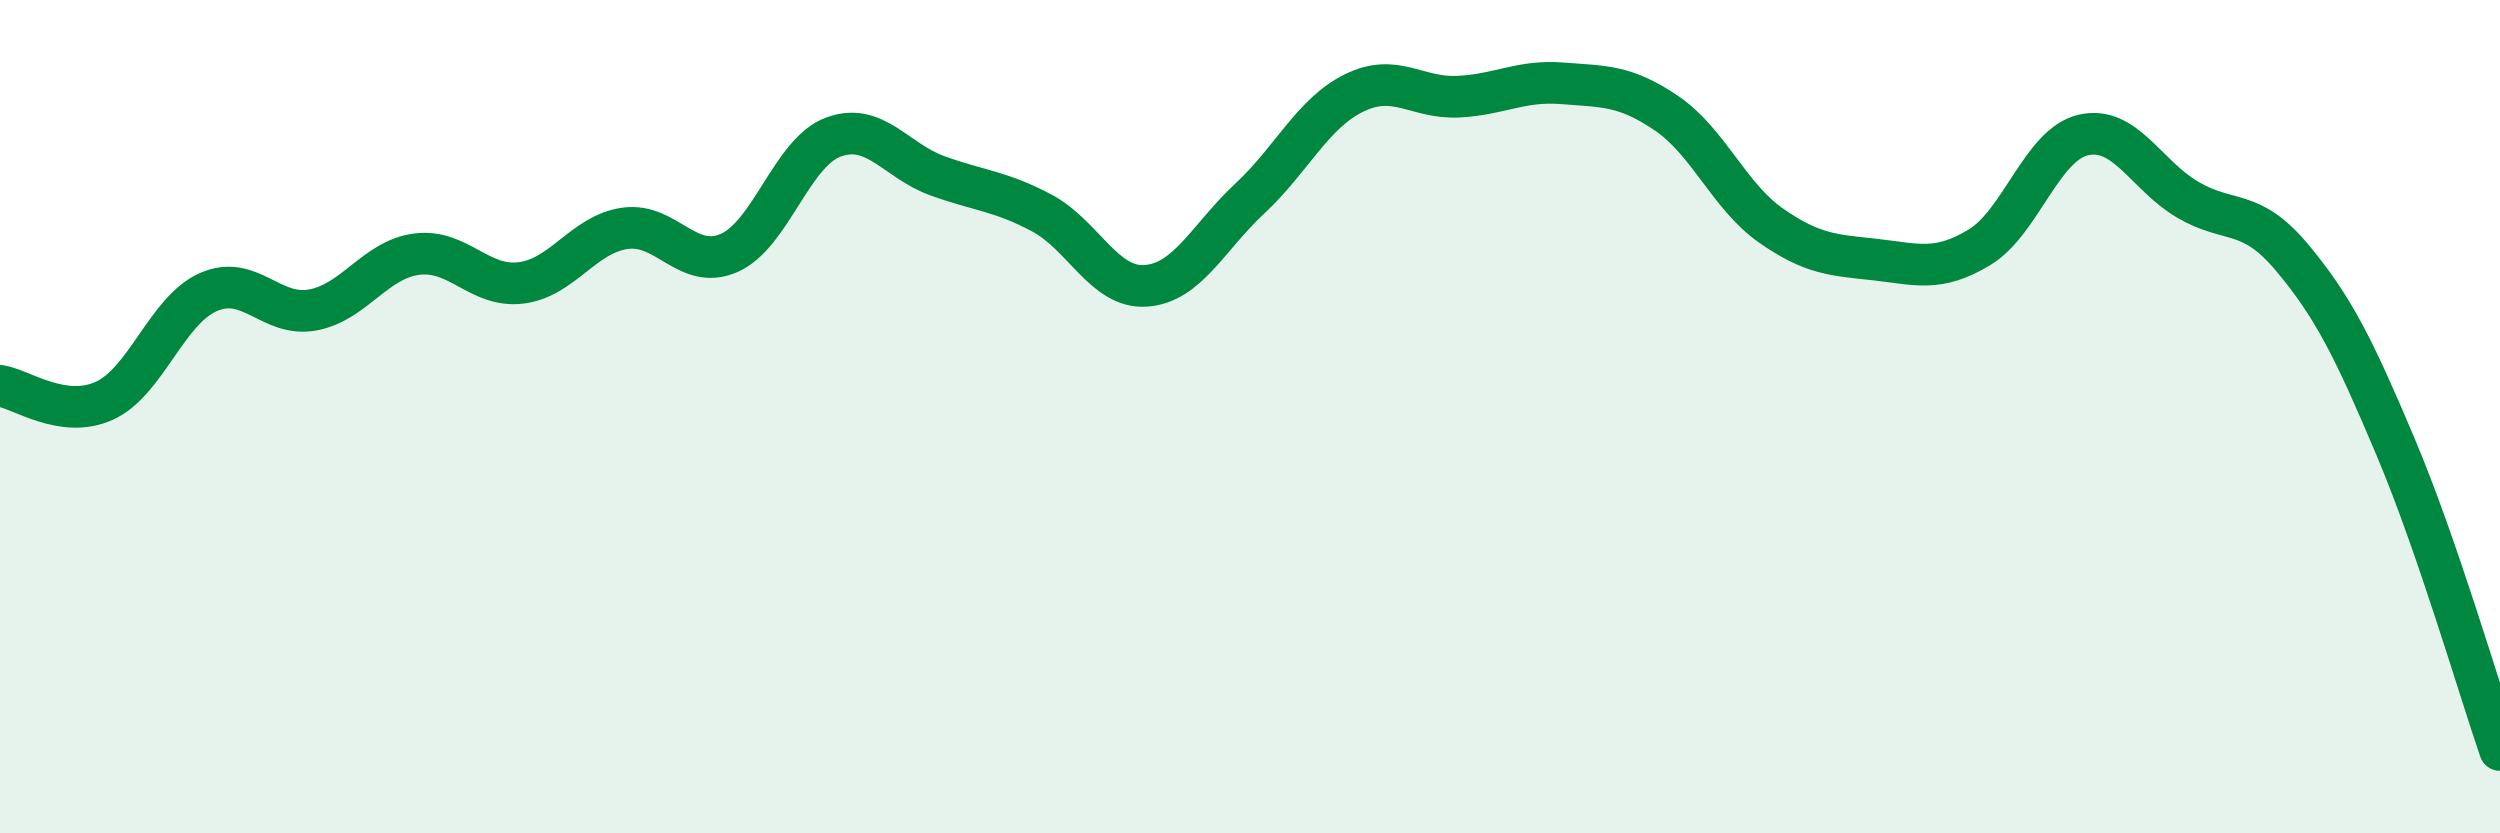 
    <svg width="60" height="20" viewBox="0 0 60 20" xmlns="http://www.w3.org/2000/svg">
      <path
        d="M 0,9.26 C 0.5,9.33 1.5,10.07 2.5,9.62 C 3.5,9.17 4,7.45 5,7.01 C 6,6.57 6.5,7.62 7.5,7.44 C 8.5,7.26 9,6.23 10,6.1 C 11,5.97 11.5,6.91 12.5,6.79 C 13.5,6.67 14,5.62 15,5.48 C 16,5.34 16.5,6.51 17.5,6.07 C 18.5,5.63 19,3.66 20,3.29 C 21,2.92 21.5,3.86 22.5,4.22 C 23.5,4.58 24,4.58 25,5.11 C 26,5.64 26.5,6.93 27.5,6.86 C 28.5,6.79 29,5.69 30,4.76 C 31,3.83 31.5,2.72 32.5,2.23 C 33.5,1.74 34,2.37 35,2.32 C 36,2.27 36.5,1.92 37.5,2 C 38.5,2.08 39,2.04 40,2.72 C 41,3.4 41.5,4.71 42.5,5.41 C 43.5,6.11 44,6.12 45,6.23 C 46,6.34 46.5,6.54 47.5,5.94 C 48.5,5.34 49,3.47 50,3.24 C 51,3.01 51.5,4.2 52.5,4.79 C 53.5,5.38 54,4.98 55,6.17 C 56,7.36 56.5,8.37 57.5,10.74 C 58.5,13.11 59.5,16.55 60,18L60 20L0 20Z"
        fill="#008740"
        opacity="0.1"
        stroke-linecap="round"
        stroke-linejoin="round"
      />
      <path
        d="M 0,9.26 C 0.5,9.33 1.5,10.07 2.5,9.62 C 3.5,9.17 4,7.45 5,7.01 C 6,6.57 6.5,7.62 7.5,7.44 C 8.5,7.26 9,6.23 10,6.1 C 11,5.97 11.5,6.91 12.5,6.79 C 13.5,6.67 14,5.62 15,5.48 C 16,5.34 16.5,6.51 17.5,6.07 C 18.5,5.63 19,3.66 20,3.29 C 21,2.92 21.5,3.86 22.5,4.22 C 23.5,4.58 24,4.58 25,5.11 C 26,5.64 26.5,6.93 27.5,6.86 C 28.5,6.79 29,5.69 30,4.76 C 31,3.83 31.5,2.72 32.5,2.23 C 33.5,1.74 34,2.37 35,2.32 C 36,2.27 36.5,1.92 37.5,2 C 38.5,2.08 39,2.04 40,2.72 C 41,3.4 41.5,4.71 42.5,5.41 C 43.5,6.11 44,6.12 45,6.23 C 46,6.34 46.5,6.54 47.5,5.94 C 48.5,5.34 49,3.47 50,3.24 C 51,3.01 51.5,4.2 52.5,4.79 C 53.5,5.38 54,4.98 55,6.17 C 56,7.36 56.5,8.37 57.5,10.74 C 58.5,13.11 59.5,16.55 60,18"
        stroke="#008740"
        stroke-width="1"
        fill="none"
        stroke-linecap="round"
        stroke-linejoin="round"
      />
    </svg>
  